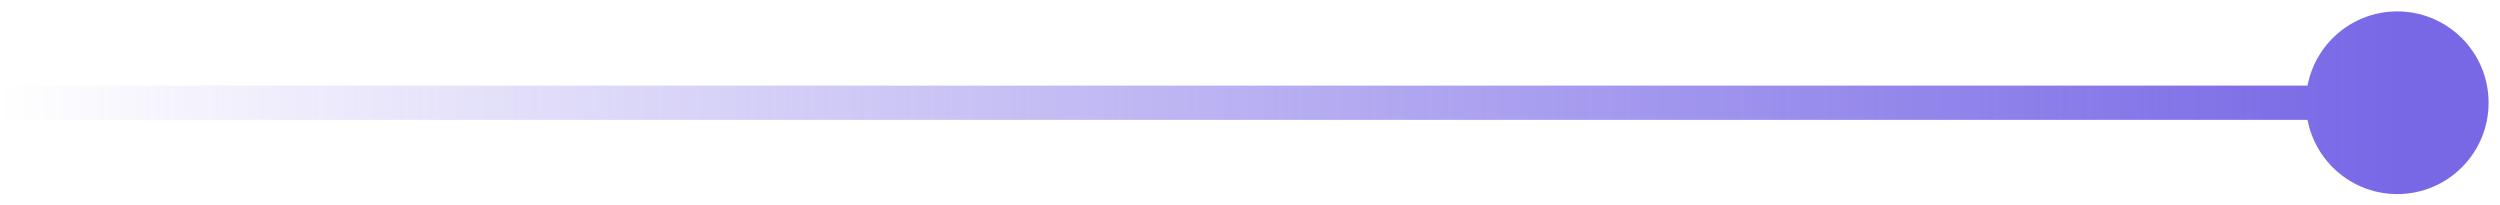 <?xml version="1.0" encoding="UTF-8"?> <svg xmlns="http://www.w3.org/2000/svg" width="73" height="6" viewBox="0 0 73 6" fill="none"><path d="M67.333 3C67.333 4.473 68.527 5.667 70 5.667C71.473 5.667 72.667 4.473 72.667 3C72.667 1.527 71.473 0.333 70 0.333C68.527 0.333 67.333 1.527 67.333 3ZM-4.37114e-08 3.5L70 3.5L70 2.5L4.37114e-08 2.5L-4.37114e-08 3.5Z" fill="url(#paint0_linear_935_13166)"></path><defs><linearGradient id="paint0_linear_935_13166" x1="-8.74228e-08" y1="4" x2="70" y2="4" gradientUnits="userSpaceOnUse"><stop stop-color="#7868E6" stop-opacity="0"></stop><stop offset="1" stop-color="#7868E6"></stop></linearGradient></defs></svg> 